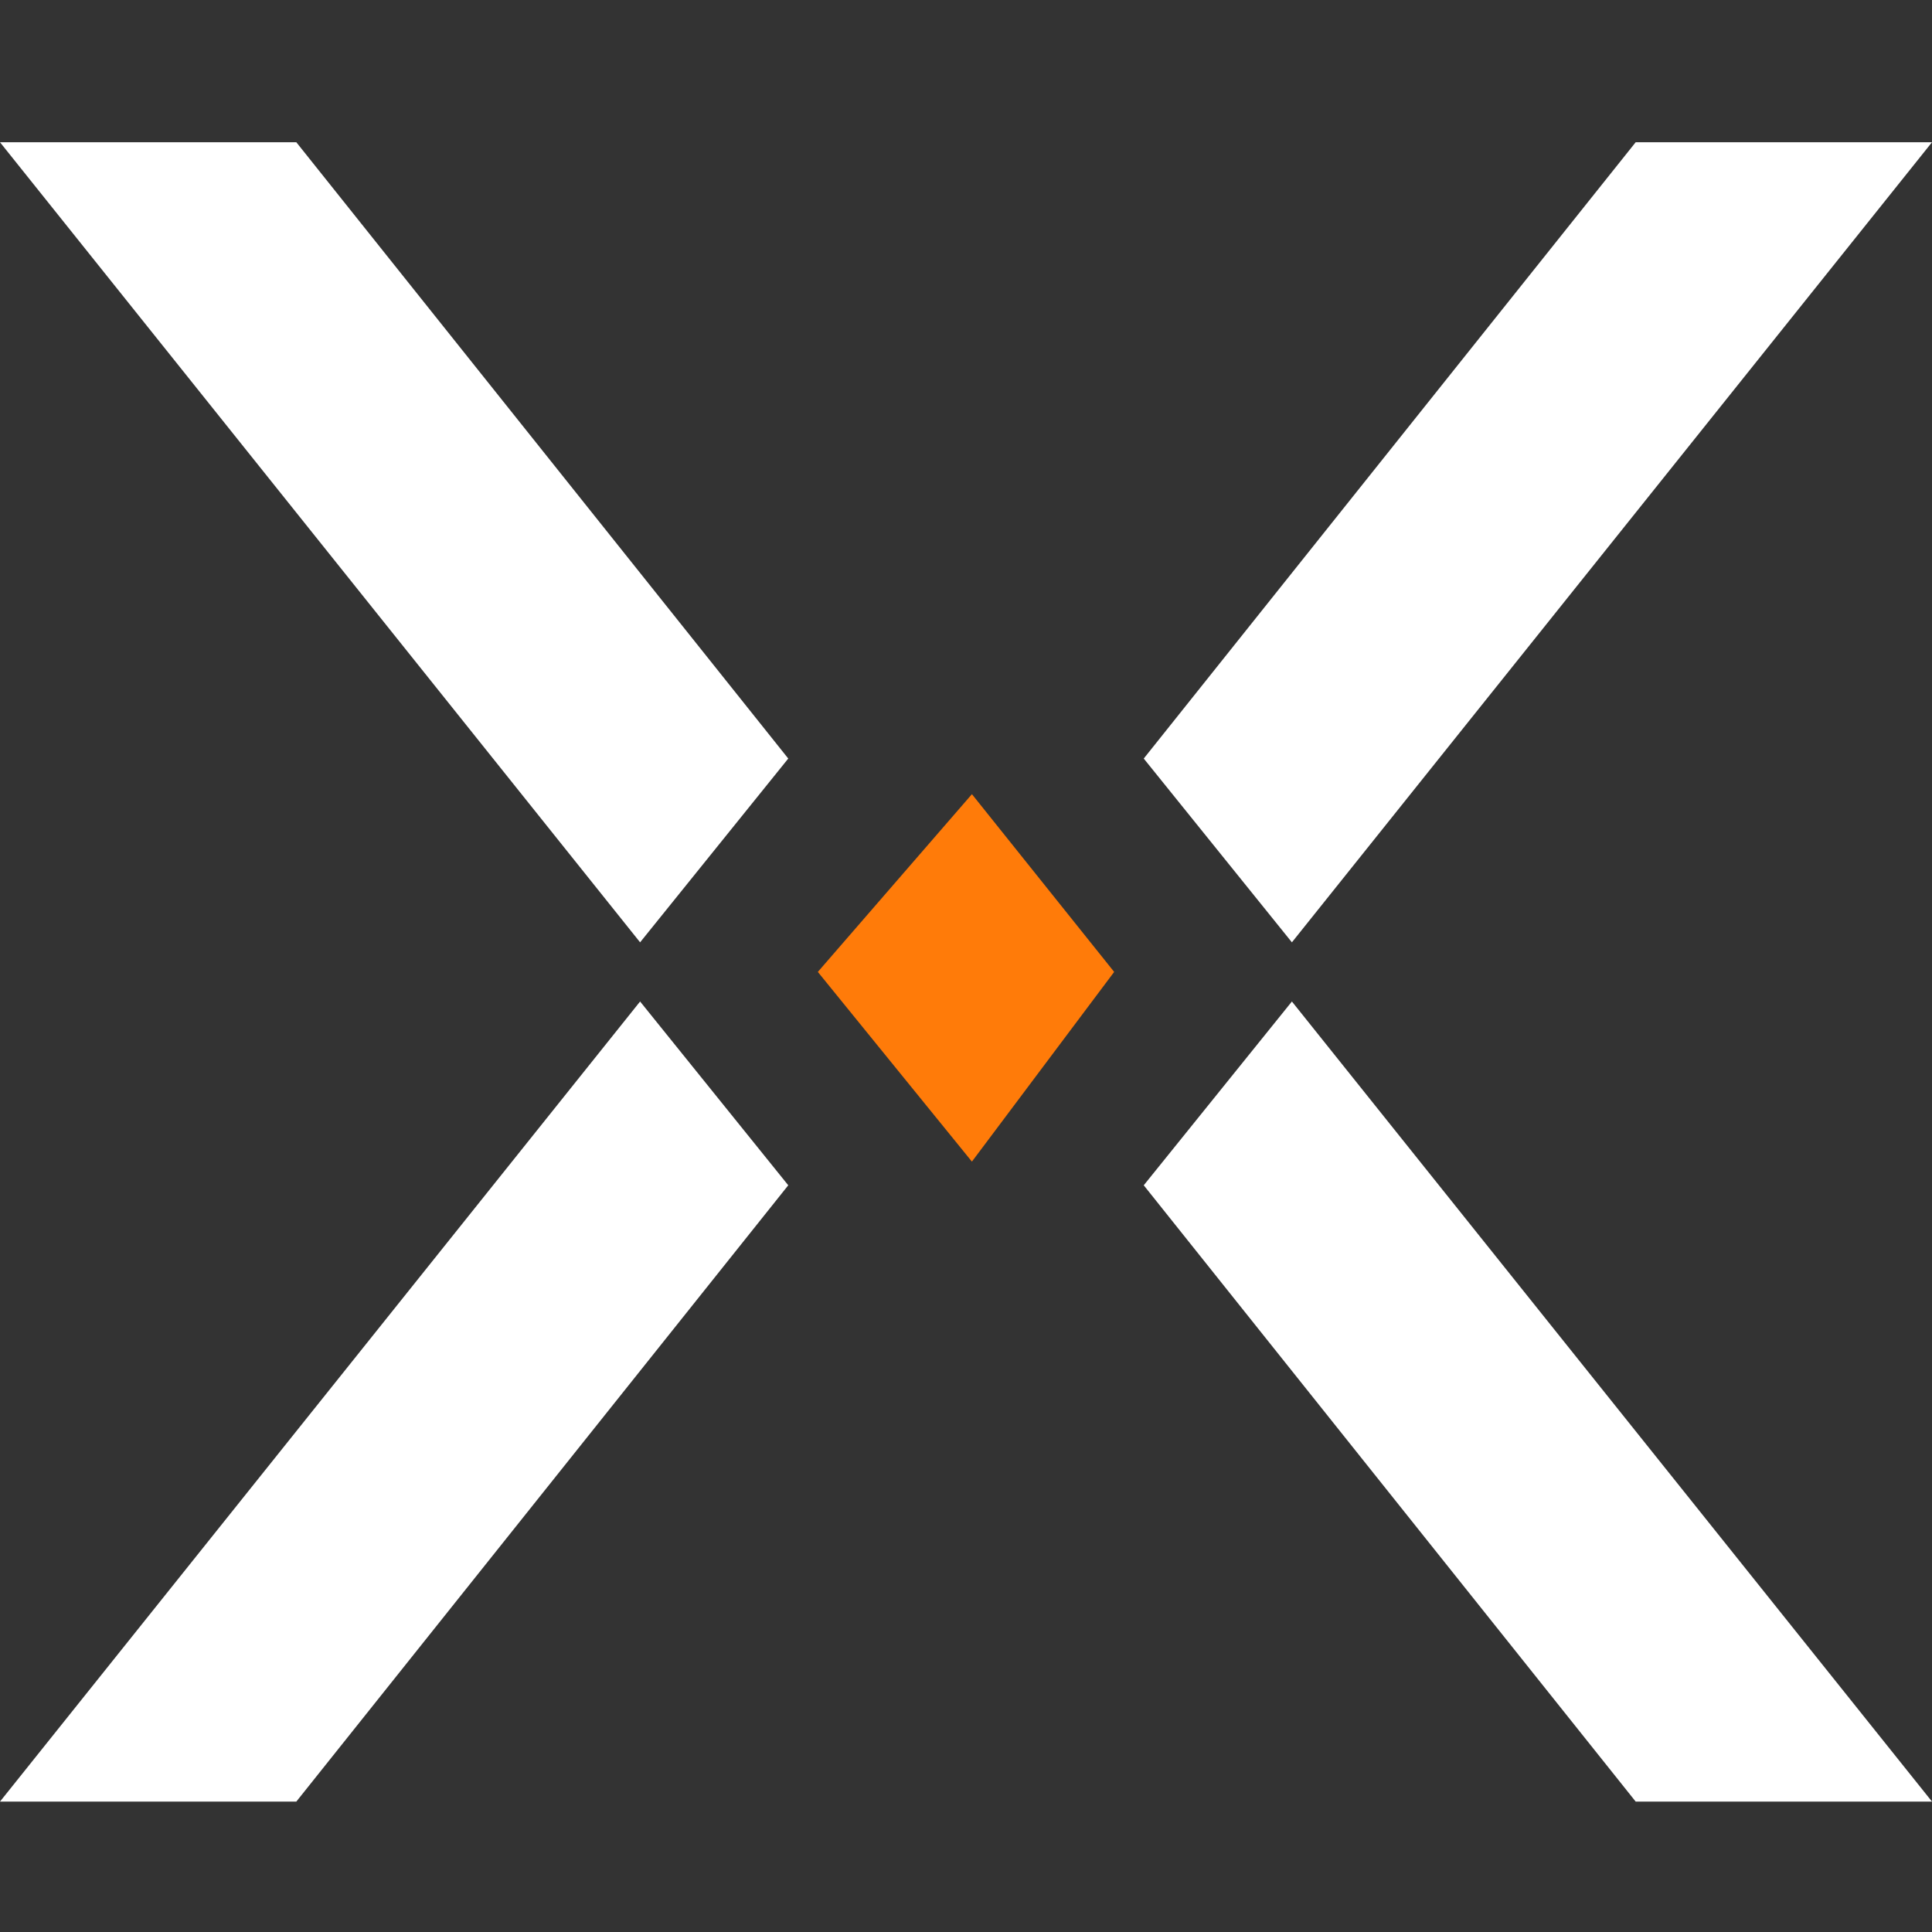 <?xml version="1.0" encoding="utf-8"?>
<svg xmlns="http://www.w3.org/2000/svg" width="16" height="16" viewBox="0 0 16 16" fill="none">
<rect x="0" y="0" width="16" height="16" fill="#333333" stroke="none"/>
<path d="M6.773 8.049L8.049 6.577L9.227 8.049L8.049 9.62L6.773 8.049Z" fill="#FF7B09"/>
<path d="M2.454 1.178H0L5.301 7.804L6.528 6.282L2.454 1.178Z" fill="white"/>
<path d="M13.546 1.178H16L10.699 7.804L9.472 6.282L13.546 1.178Z" fill="white"/>
<path d="M2.454 14.92H0L5.301 8.294L6.528 9.816L2.454 14.92Z" fill="white"/>
<path d="M13.546 14.92H16L10.699 8.294L9.472 9.816L13.546 14.92Z" fill="white"/>
</svg>
